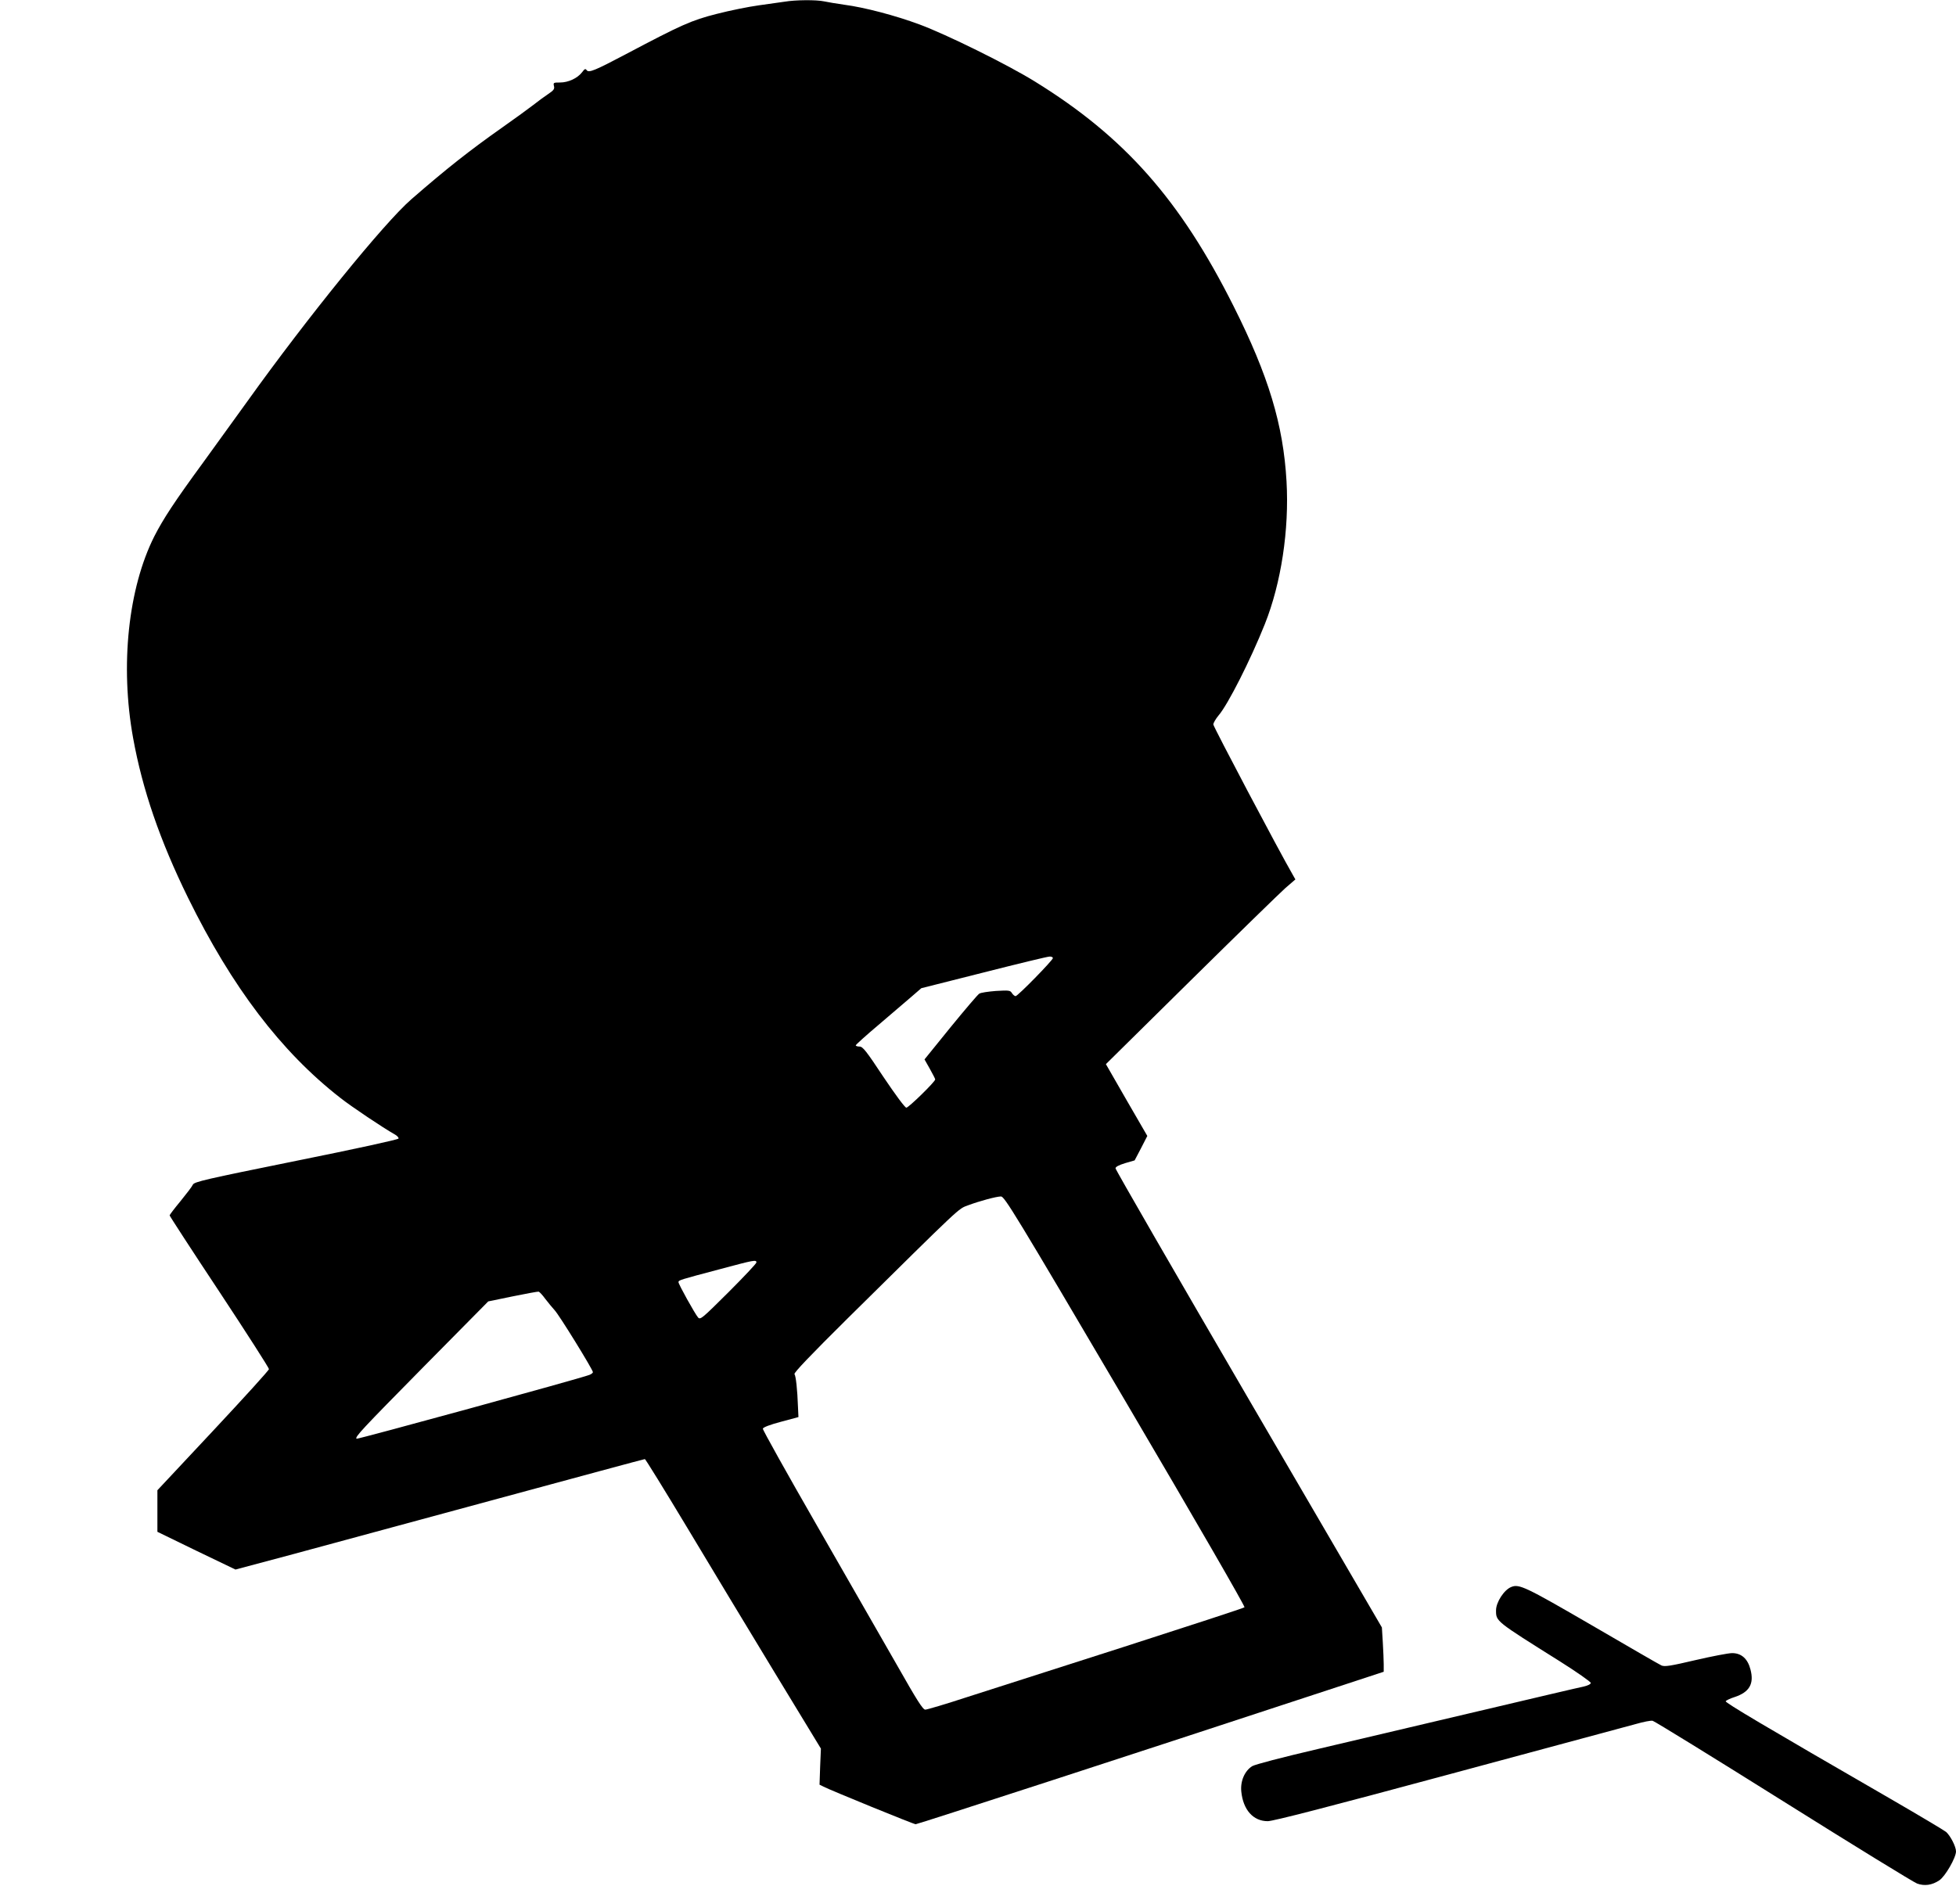 <?xml version="1.0" standalone="no"?>
<!DOCTYPE svg PUBLIC "-//W3C//DTD SVG 20010904//EN"
 "http://www.w3.org/TR/2001/REC-SVG-20010904/DTD/svg10.dtd">
<svg version="1.0" xmlns="http://www.w3.org/2000/svg"
 width="1280pt" height="1246pt" viewBox="0 0 1280 1246"
 preserveAspectRatio="xMidYMid meet">
<g transform="translate(0,1246) scale(0.1,-0.1)"
fill="#000000" stroke="none">
<path d="M5135 12449 c-27 -4 -104 -15 -170 -24 -66 -9 -190 -34 -275 -56
-166 -42 -232 -72 -595 -264 -201 -106 -243 -124 -256 -104 -8 11 -13 9 -30
-14 -30 -39 -90 -67 -144 -67 -43 0 -45 -1 -40 -23 5 -19 -1 -28 -37 -52 -24
-16 -68 -48 -98 -72 -30 -23 -120 -89 -200 -145 -217 -153 -367 -271 -599
-473 -178 -155 -681 -775 -1071 -1320 -63 -88 -193 -268 -289 -400 -191 -261
-262 -370 -321 -485 -171 -340 -225 -846 -139 -1320 61 -338 176 -672 359
-1045 288 -586 609 -1008 996 -1310 76 -60 283 -198 354 -238 17 -9 30 -22 28
-29 -3 -7 -273 -66 -670 -146 -597 -121 -667 -137 -676 -156 -5 -12 -42 -60
-81 -108 -39 -47 -71 -89 -71 -93 0 -4 146 -229 325 -499 179 -271 325 -499
325 -507 0 -8 -165 -189 -365 -403 l-365 -390 0 -136 0 -136 255 -124 256
-123 382 102 c210 57 811 220 1336 362 524 142 956 259 961 259 4 0 128 -201
276 -447 148 -247 405 -673 572 -948 l304 -500 -5 -118 -4 -118 26 -13 c49
-25 590 -246 603 -246 12 0 1433 462 2548 829 l515 169 0 49 c0 26 -3 91 -6
144 l-6 97 -872 1495 c-479 822 -871 1501 -871 1510 0 10 21 21 63 34 l62 18
42 80 41 80 -136 235 -135 235 554 547 c305 301 584 573 620 605 l66 57 -17
30 c-91 157 -520 970 -520 984 0 10 15 36 34 59 61 70 210 365 303 598 107
268 160 618 142 934 -21 371 -118 692 -346 1146 -350 698 -714 1109 -1300
1471 -179 111 -580 309 -756 374 -159 59 -361 112 -492 129 -49 7 -109 17
-132 22 -50 11 -188 10 -258 -2z m1755 -6260 c0 -14 -230 -249 -244 -249 -6 0
-17 9 -24 20 -11 18 -19 19 -105 14 -50 -4 -100 -11 -109 -18 -10 -6 -94 -105
-188 -220 l-170 -210 35 -62 c19 -34 35 -65 35 -69 0 -15 -174 -185 -189 -185
-9 0 -71 84 -149 200 -113 171 -136 200 -157 200 -14 0 -25 4 -25 8 0 4 66 64
148 133 81 69 177 152 214 183 l67 58 408 103 c224 57 418 104 431 104 12 1
22 -4 22 -10z m474 -2899 c466 -792 785 -1345 780 -1350 -5 -5 -360 -121 -789
-259 -429 -137 -892 -286 -1030 -330 -137 -45 -259 -81 -270 -81 -16 0 -55 62
-186 293 -92 160 -327 571 -523 912 -196 341 -355 626 -354 634 2 9 46 26 118
45 l115 31 -3 65 c-4 117 -14 205 -23 216 -6 8 106 125 343 360 765 756 727
720 793 745 75 28 182 57 215 58 23 1 92 -112 814 -1339z m-2414 907 c0 -7
-82 -94 -183 -195 -172 -171 -184 -182 -199 -165 -21 25 -128 217 -128 231 0
13 6 15 275 86 220 59 235 62 235 43z m-1382 -238 c18 -24 46 -57 61 -74 30
-31 251 -390 251 -406 0 -5 -10 -13 -23 -18 -61 -24 -1519 -423 -1524 -418
-11 12 29 55 444 476 l418 423 160 33 c88 18 165 32 170 31 6 -2 25 -22 43
-47z"/>
<path d="M9890 2073 c-47 -18 -100 -100 -100 -153 0 -73 -4 -69 418 -334 111
-70 202 -134 202 -141 0 -8 -20 -18 -47 -24 -27 -5 -336 -78 -688 -161 -352
-83 -822 -194 -1044 -246 -248 -58 -416 -102 -437 -114 -49 -31 -78 -98 -71
-166 12 -120 78 -194 173 -194 35 0 396 93 1185 306 624 168 1174 316 1224
330 49 14 98 24 110 21 11 -2 396 -239 855 -527 459 -288 853 -530 875 -538
48 -18 99 -11 146 21 38 25 109 148 109 189 0 31 -35 100 -64 127 -12 10 -176
108 -366 218 -831 480 -1080 628 -1077 638 2 5 28 18 57 27 98 32 130 87 105
181 -18 70 -59 107 -120 107 -25 0 -133 -21 -241 -46 -162 -38 -200 -44 -221
-35 -14 6 -219 125 -456 263 -434 252 -476 272 -527 251z"/>
</g>
</svg>

